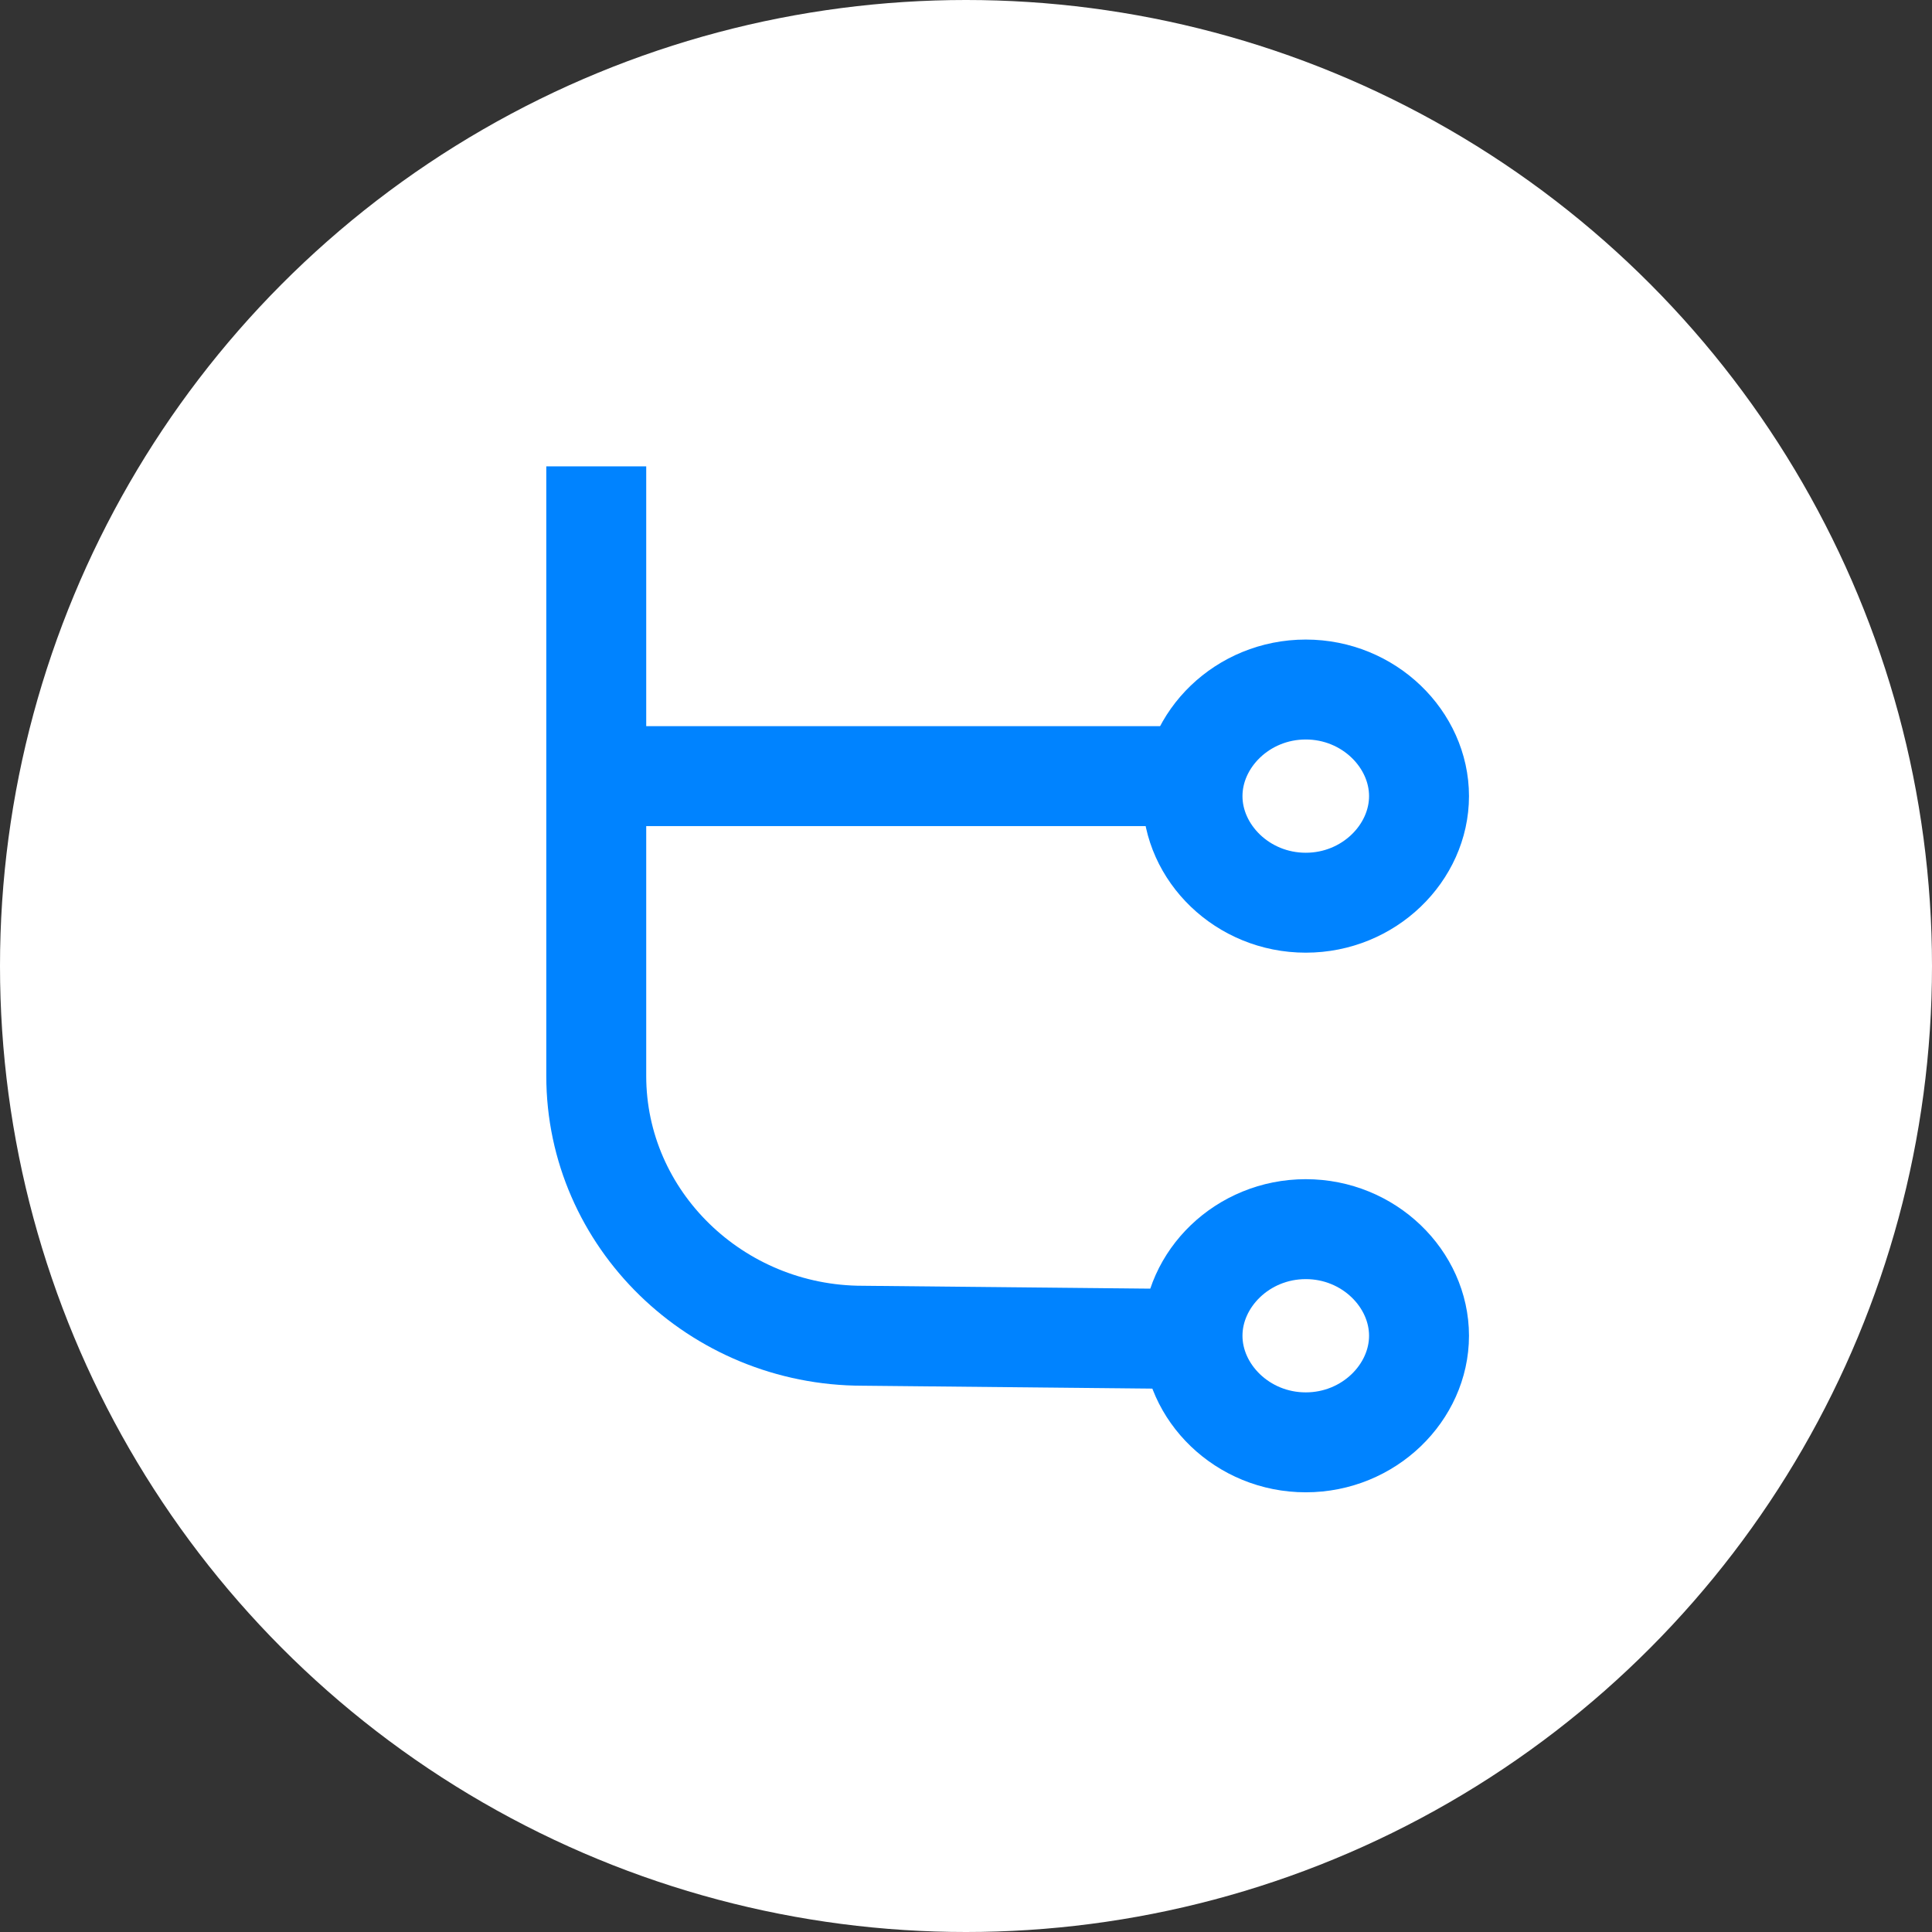 <?xml version="1.0" encoding="utf-8"?>
<!-- Generator: Adobe Illustrator 24.1.2, SVG Export Plug-In . SVG Version: 6.00 Build 0)  -->
<svg version="1.1" id="Layer_1" xmlns="http://www.w3.org/2000/svg" xmlns:xlink="http://www.w3.org/1999/xlink" x="0px" y="0px"
	 viewBox="0 0 58 58" style="enable-background:new 0 0 58 58;" xml:space="preserve">
<rect x="0" y="0" width="58" height="58" fill="#333333" stroke="none"/>
<style type="text/css">
	.st0{fill:#FFFFFF;}
	.st1{fill:none;stroke:#0083FF;stroke-width:3;}
	.st2{fill:none;stroke:#0083FF;stroke-width:3;stroke-linecap:square;}
</style>
<circle class="st0" cx="29" cy="29" r="29"/>
<path class="st1" d="M35.8,40.2l-9.9-0.1c-4.4,0-8-3.5-8-7.8L17.9,14"/>
<path class="st1" d="M42.6,40.1c0,1.7-1.5,3.2-3.4,3.2c-1.9,0-3.4-1.5-3.4-3.2c0-1.7,1.5-3.2,3.4-3.2C41.1,36.9,42.6,38.4,42.6,40.1
	z"/>
<path class="st2" d="M18.5,23.3l16.8,0"/>
<path class="st1" d="M42.6,23.9c0,1.7-1.5,3.2-3.4,3.2c-1.9,0-3.4-1.5-3.4-3.2c0-1.7,1.5-3.2,3.4-3.2C41.1,20.7,42.6,22.2,42.6,23.9
	z"/>
</svg>
